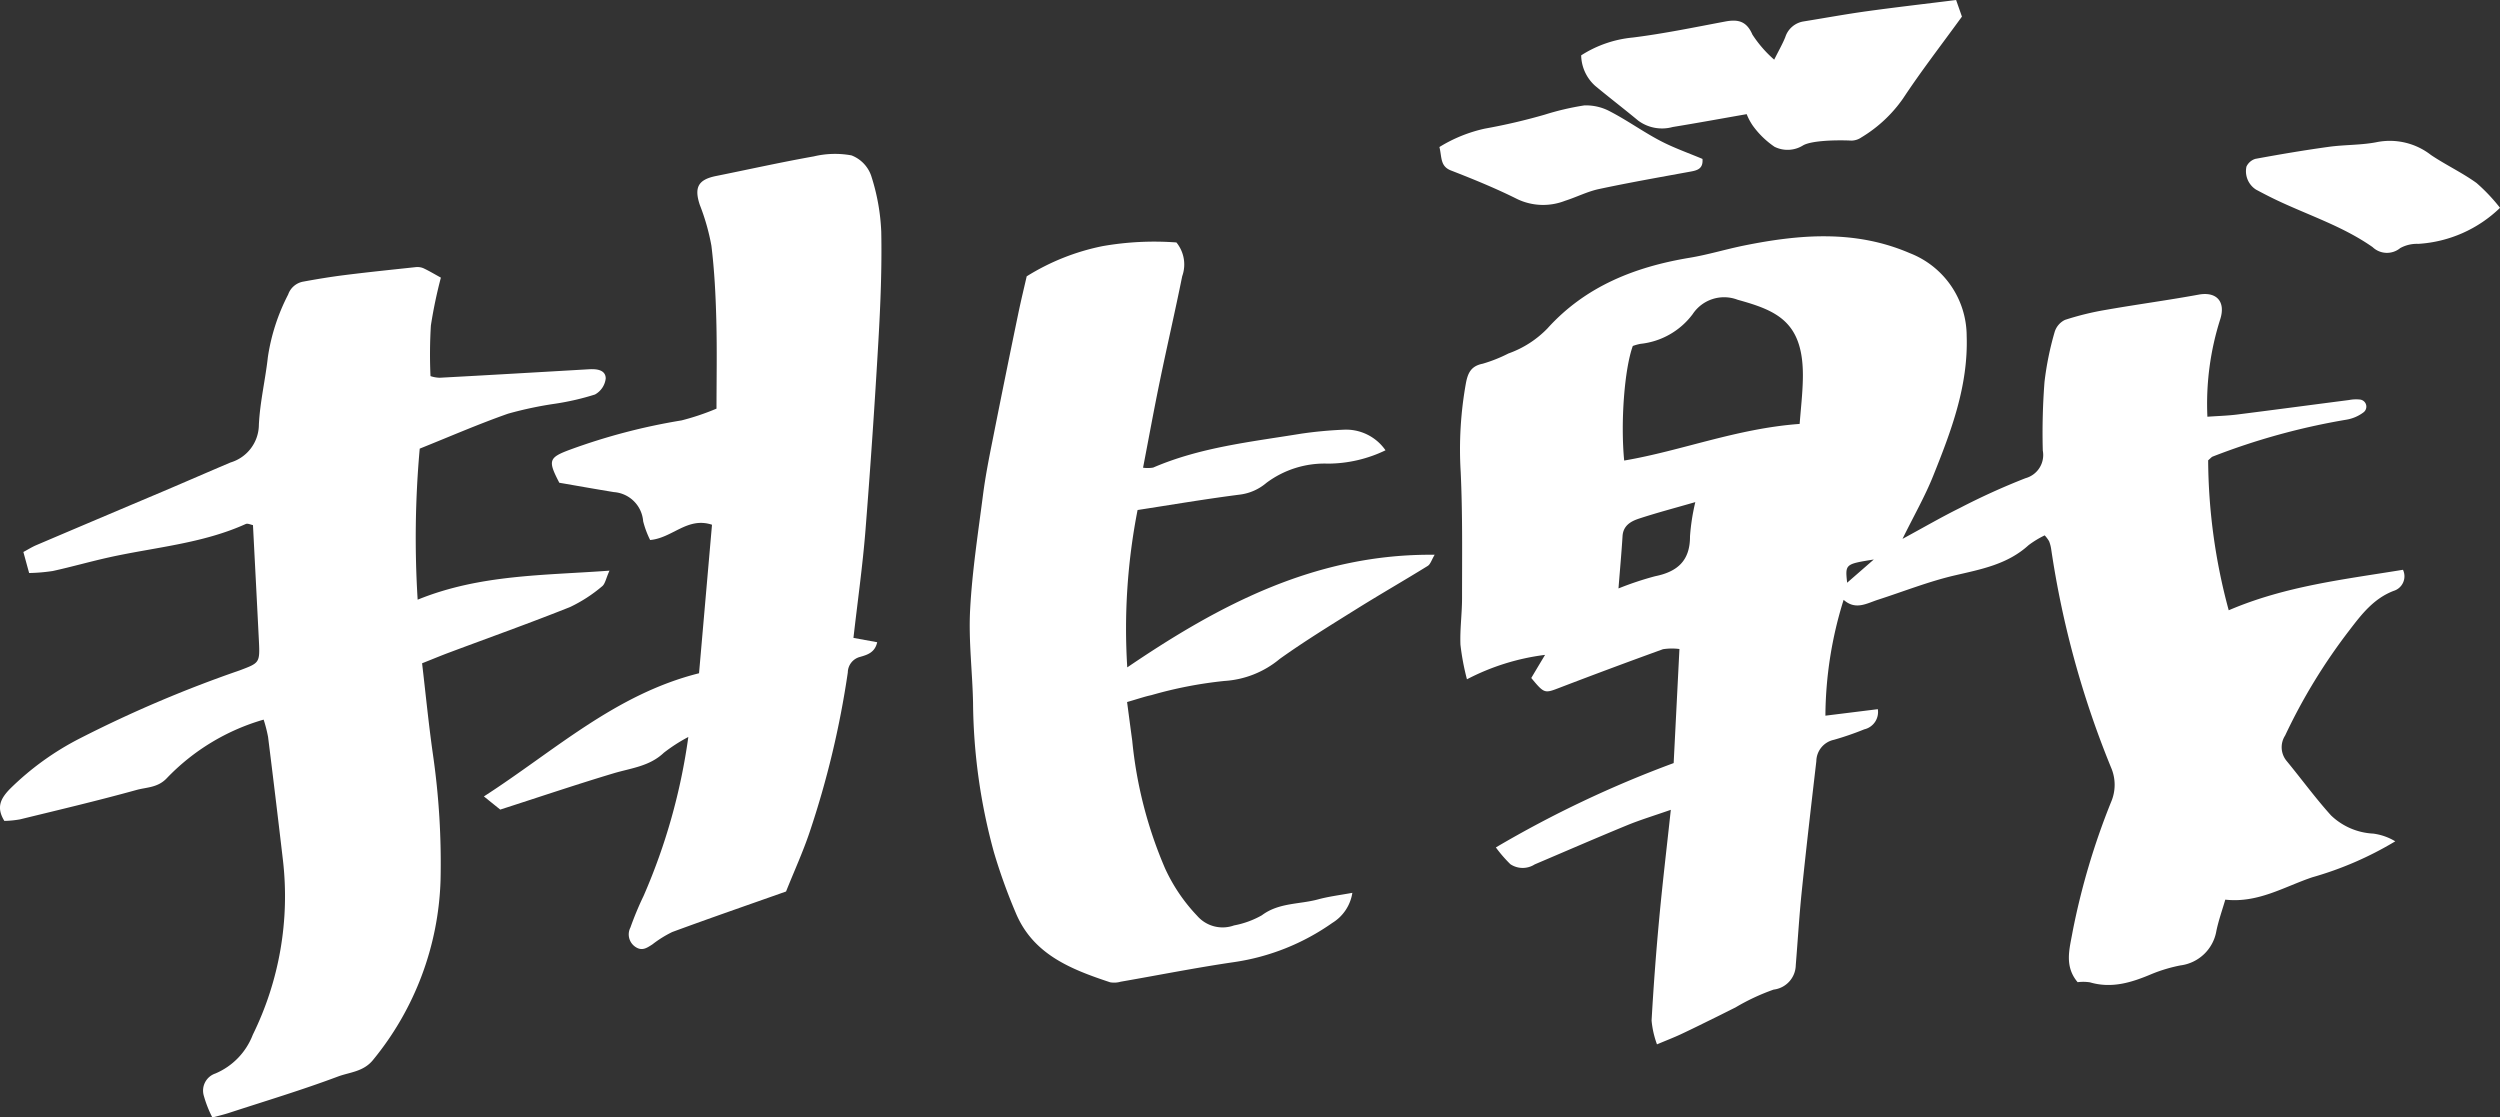 <svg xmlns="http://www.w3.org/2000/svg" width="235.442" height="105.242" viewBox="0 0 235.442 105.242">
  <rect x="0" y="0" width="235.442" height="105.242" fill="#333333" stroke="none"/>
  <g id="グループ_31584" data-name="グループ 31584" transform="translate(-253 -8666)">
    <path id="パス_11799" data-name="パス 11799" d="M24.822,72.417A20.482,20.482,0,0,0,15.738,77.9c-.86.938-1.914.871-2.878,1.138-3.64,1.008-7.318,1.877-10.988,2.773a9.594,9.594,0,0,1-1.46.143c-.8-1.287-.33-2.121.5-2.99a26.535,26.535,0,0,1,6.662-4.807,116.7,116.7,0,0,1,15-6.38c1.843-.7,1.912-.688,1.811-2.732-.18-3.619-.37-7.237-.561-10.948-.192-.033-.5-.192-.693-.1-4.1,1.85-8.571,2.182-12.887,3.142-1.767.393-3.51.893-5.278,1.28a16.8,16.8,0,0,1-2.222.189c-.2-.718-.351-1.283-.543-1.981.434-.231.814-.472,1.222-.646q6.011-2.559,12.029-5.1c2.091-.889,4.173-1.8,6.265-2.686a3.734,3.734,0,0,0,2.663-3.547c.1-2.131.611-4.238.846-6.367a18.8,18.8,0,0,1,1.911-5.9,1.843,1.843,0,0,1,1.407-1.213c1.319-.243,2.645-.461,3.975-.627,2.191-.274,4.388-.5,6.584-.735a1.5,1.5,0,0,1,.754.089c.55.255,1.07.571,1.664.895a43.736,43.736,0,0,0-.942,4.51,45.068,45.068,0,0,0-.036,4.764,3,3,0,0,0,.866.154c4.7-.252,9.389-.527,14.083-.8.72-.041,1.542.061,1.553.863a1.976,1.976,0,0,1-1.014,1.516,24.319,24.319,0,0,1-3.676.855,35.181,35.181,0,0,0-4.511.951c-2.784.978-5.5,2.16-8.316,3.291a94.206,94.206,0,0,0-.195,14.225c5.846-2.377,11.8-2.275,18.067-2.733-.335.734-.407,1.255-.7,1.478a13.822,13.822,0,0,1-3.009,1.946c-3.742,1.495-7.541,2.848-11.316,4.262-.81.3-1.611.636-2.624,1.037.341,2.908.62,5.771,1.026,8.616a71.43,71.43,0,0,1,.712,11.855,28.007,28.007,0,0,1-6.314,16.832c-.909,1.172-2.224,1.194-3.355,1.618-3.381,1.269-6.848,2.309-10.283,3.432-.438.143-.89.248-1.536.426a10.788,10.788,0,0,1-.8-2.029,1.7,1.7,0,0,1,1.081-2.117,6.47,6.47,0,0,0,3.524-3.645,29.558,29.558,0,0,0,2.839-16.457q-.676-5.8-1.4-11.6a13.487,13.487,0,0,0-.414-1.618" transform="translate(253 8661.357)" fill="#fff"/>
    <path id="パス_11800" data-name="パス 11800" d="M123.008,70.333c.168,1.259.32,2.436.482,3.613a40.177,40.177,0,0,0,3.09,12.033,16.275,16.275,0,0,0,3.024,4.469,3.172,3.172,0,0,0,3.473.908A8.442,8.442,0,0,0,135.7,90.4c1.6-1.2,3.528-1.016,5.289-1.495,1-.272,2.039-.4,3.232-.618a4.04,4.04,0,0,1-1.882,2.83,21.421,21.421,0,0,1-9.24,3.692c-3.578.521-7.127,1.23-10.691,1.847a2.187,2.187,0,0,1-1,.055c-3.671-1.221-7.256-2.608-8.893-6.551a52.945,52.945,0,0,1-2.043-5.672A54.726,54.726,0,0,1,108.5,70.409c-.057-2.93-.431-5.869-.276-8.784.19-3.61.748-7.2,1.211-10.8.222-1.725.558-3.438.9-5.146q1.174-5.922,2.4-11.832c.279-1.355.609-2.7.817-3.62a21.491,21.491,0,0,1,7.145-2.844,28.238,28.238,0,0,1,6.954-.347,3.28,3.28,0,0,1,.546,3.182c-.661,3.289-1.423,6.557-2.1,9.843-.554,2.679-1.043,5.371-1.587,8.19a3.146,3.146,0,0,0,.95-.012c4.436-1.913,9.195-2.42,13.891-3.186a38.774,38.774,0,0,1,4.009-.38,4.521,4.521,0,0,1,3.984,1.937,12.551,12.551,0,0,1-5.419,1.256,9.127,9.127,0,0,0-5.805,1.818,4.743,4.743,0,0,1-2.5,1.1c-3.236.413-6.454.962-9.625,1.451a58.074,58.074,0,0,0-.972,14.82c8.754-5.953,17.844-10.729,28.95-10.606-.285.474-.393.89-.657,1.053-2.22,1.375-4.488,2.672-6.7,4.055-2.44,1.524-4.9,3.034-7.233,4.7a9.007,9.007,0,0,1-5.219,2.077,39.222,39.222,0,0,0-6.871,1.335c-.648.138-1.278.36-2.289.65" transform="translate(236.139 8661.797)" fill="#fff"/>
    <path id="パス_11801" data-name="パス 11801" d="M82.443,86.632c-3.55,1.256-7.15,2.5-10.724,3.818a10.678,10.678,0,0,0-1.866,1.164c-.51.325-.98.679-1.636.21a1.414,1.414,0,0,1-.433-1.8,29.848,29.848,0,0,1,1.237-2.97,56.743,56.743,0,0,0,4.216-14.974,15.611,15.611,0,0,0-2.308,1.487c-1.351,1.286-3.1,1.445-4.751,1.941-3.448,1.034-6.859,2.188-10.654,3.411l-1.539-1.24c6.639-4.278,12.344-9.612,20.261-11.6q.614-7.04,1.221-13.987c-2.321-.768-3.71,1.248-5.826,1.439a8.772,8.772,0,0,1-.658-1.769,2.982,2.982,0,0,0-2.759-2.744c-1.714-.279-3.425-.586-5.137-.881-1.1-2.115-1.013-2.37,1.086-3.143A57.359,57.359,0,0,1,72.6,42.266a23.192,23.192,0,0,0,3.291-1.108c0-2.58.057-5.46-.018-8.337-.06-2.339-.177-4.687-.462-7.007a20.608,20.608,0,0,0-1.095-3.85c-.544-1.648-.149-2.377,1.54-2.716,3.068-.618,6.123-1.3,9.2-1.846a8.624,8.624,0,0,1,3.548-.094,3.169,3.169,0,0,1,1.845,1.89,19.642,19.642,0,0,1,.958,5.308c.068,3.42-.073,6.849-.269,10.267q-.515,8.946-1.221,17.883c-.267,3.332-.737,6.648-1.129,10.094l2.236.406c-.213.976-.932,1.188-1.614,1.383A1.532,1.532,0,0,0,88.257,66a86.379,86.379,0,0,1-3.6,15.056c-.616,1.833-1.425,3.6-2.218,5.581" transform="translate(244.587 8663.326)" fill="#fff"/>
    <path id="パス_11802" data-name="パス 11802" d="M204.539,54.868c2.033-1.1,3.69-2.066,5.405-2.912a64.139,64.139,0,0,1,6.2-2.814,2.262,2.262,0,0,0,1.624-2.6,62.6,62.6,0,0,1,.16-6.456,28.671,28.671,0,0,1,.953-4.7,1.86,1.86,0,0,1,.984-1.154,27.011,27.011,0,0,1,3.874-.947c2.9-.508,5.82-.9,8.715-1.43,1.639-.3,2.551.619,2.034,2.29a26.251,26.251,0,0,0-1.218,9.21c.956-.068,1.857-.092,2.746-.2,3.534-.445,7.063-.918,10.6-1.374a3.42,3.42,0,0,1,1-.046.673.673,0,0,1,.357,1.207,3.674,3.674,0,0,1-1.606.69,63.843,63.843,0,0,0-12.592,3.473c-.119.045-.208.166-.434.356a54.912,54.912,0,0,0,1.937,14.122c5.331-2.287,10.877-2.908,16.411-3.813a1.434,1.434,0,0,1-.879,1.986c-1.858.713-2.991,2.168-4.144,3.678a53.866,53.866,0,0,0-6.077,9.946,2.024,2.024,0,0,0,.148,2.4c1.4,1.7,2.7,3.486,4.176,5.122a6.187,6.187,0,0,0,3.985,1.714,5.375,5.375,0,0,1,2.065.726,32.226,32.226,0,0,1-7.808,3.384c-2.64.885-5.112,2.451-8.2,2.109-.3,1.021-.634,1.963-.837,2.931a3.94,3.94,0,0,1-3.391,3.263,14.474,14.474,0,0,0-2.681.8c-1.883.8-3.759,1.4-5.833.794a4.177,4.177,0,0,0-1.165-.015c-1.289-1.534-.75-3.175-.463-4.81a67.109,67.109,0,0,1,3.608-12.142,4.094,4.094,0,0,0,0-3.273,88.359,88.359,0,0,1-5.63-20.522,3.369,3.369,0,0,0-.2-.775,3.1,3.1,0,0,0-.416-.557,8.978,8.978,0,0,0-1.518.922c-1.971,1.8-4.433,2.262-6.92,2.84-2.46.57-4.832,1.515-7.244,2.292-1.07.344-2.124,1.025-3.254.016a37.107,37.107,0,0,0-1.716,10.91l4.936-.612a1.674,1.674,0,0,1-1.279,1.9,27.956,27.956,0,0,1-2.859.985,2.088,2.088,0,0,0-1.652,2.008c-.473,4.069-.947,8.137-1.368,12.211-.241,2.327-.378,4.666-.569,7a2.362,2.362,0,0,1-2.083,2.305,20.016,20.016,0,0,0-3.605,1.687c-.588.287-1.169.588-1.756.875-1.131.555-2.258,1.119-3.4,1.654-.647.3-1.317.559-2.228.941a8.9,8.9,0,0,1-.507-2.236q.272-4.822.721-9.634c.309-3.332.707-6.654,1.09-10.218-1.547.542-2.857.937-4.118,1.454-2.914,1.2-5.8,2.452-8.7,3.686a2.09,2.09,0,0,1-2.294-.02,12.831,12.831,0,0,1-1.365-1.578,103.85,103.85,0,0,1,16.745-7.943c.179-3.53.359-7.064.544-10.743a5.492,5.492,0,0,0-1.551.019q-4.861,1.76-9.689,3.61c-1.46.561-1.469.6-2.714-.9.4-.675.826-1.389,1.3-2.177a21.718,21.718,0,0,0-7.357,2.3,22.844,22.844,0,0,1-.613-3.263c-.057-1.456.152-2.92.151-4.381,0-3.962.057-7.93-.128-11.885a35.168,35.168,0,0,1,.5-8.4c.184-.947.5-1.58,1.575-1.792a13.912,13.912,0,0,0,2.42-.963,9.56,9.56,0,0,0,3.682-2.367c3.576-3.96,8.235-5.794,13.387-6.648,1.717-.284,3.394-.8,5.1-1.147,5.263-1.064,10.488-1.5,15.625.71a8.391,8.391,0,0,1,5.363,7.795c.158,4.706-1.46,8.971-3.163,13.208-.761,1.9-1.786,3.686-2.882,5.912m-9.684-10.834c.106-1.4.269-2.786.3-4.174.134-5.409-2.381-6.476-6.144-7.516A3.55,3.55,0,0,0,184.79,33.7a7.053,7.053,0,0,1-4.917,2.792,4.71,4.71,0,0,0-.717.2c-.789,2.187-1.161,7.166-.812,10.79,5.413-.921,10.575-3.013,16.511-3.448M177.81,59.526a29.717,29.717,0,0,1,3.448-1.15c2.115-.425,3.3-1.476,3.285-3.767a20.2,20.2,0,0,1,.5-3.213c-1.985.574-3.664,1.014-5.311,1.557-.76.251-1.481.652-1.542,1.649-.095,1.532-.235,3.062-.382,4.923M201.853,56.8c-2.7.433-2.7.433-2.511,2.188l2.511-2.188" transform="translate(227.616 8661.891)" fill="#fff"/>
    <path id="パス_11803" data-name="パス 11803" d="M176.4,5.213a10.891,10.891,0,0,1,4.87-1.679c2.911-.363,5.8-.963,8.684-1.505,1.193-.224,2.016-.064,2.571,1.227a11.3,11.3,0,0,0,2.053,2.364c.439-.88.786-1.481,1.043-2.117a2.159,2.159,0,0,1,1.733-1.486c1.978-.319,3.949-.681,5.933-.956,2.764-.382,5.537-.7,8.423-1.06l.549,1.563c-2,2.754-3.875,5.178-5.558,7.729a12.857,12.857,0,0,1-3.916,3.649,1.688,1.688,0,0,1-.925.3c-1.525-.072-3.794,0-4.565.452a2.756,2.756,0,0,1-2.689.128,8.219,8.219,0,0,1-2.031-1.971,5.386,5.386,0,0,1-.588-1.1c-2.366.414-4.665.835-6.969,1.211a3.772,3.772,0,0,1-3.244-.6c-1.335-1.108-2.715-2.162-4.049-3.271A3.963,3.963,0,0,1,176.4,5.213" transform="translate(225.51 8666)" fill="#fff"/>
    <path id="パス_11804" data-name="パス 11804" d="M274.486,22.02a12.114,12.114,0,0,1-7.7,3.392,3.269,3.269,0,0,0-1.7.4,1.96,1.96,0,0,1-2.6-.095c-2.776-1.947-5.982-2.977-9-4.407-.669-.317-1.325-.657-1.977-1.007a2.052,2.052,0,0,1-.9-2.171,1.37,1.37,0,0,1,.841-.726c2.3-.422,4.6-.813,6.913-1.132,1.52-.21,3.088-.149,4.584-.455a6.308,6.308,0,0,1,5.04,1.225c1.391.936,2.931,1.657,4.288,2.635a16.852,16.852,0,0,1,2.211,2.337" transform="translate(213.956 8663.554)" fill="#fff"/>
    <path id="パス_11805" data-name="パス 11805" d="M160.581,15.679a13.723,13.723,0,0,1,4.294-1.738,55.545,55.545,0,0,0,5.647-1.319,25.406,25.406,0,0,1,3.7-.864,4.777,4.777,0,0,1,2.47.586c1.6.831,3.081,1.9,4.679,2.739,1.281.674,2.663,1.154,3.989,1.714.078.9-.448,1.07-1.093,1.188-2.89.529-5.787,1.036-8.659,1.65-1.1.235-2.125.769-3.2,1.108a5.659,5.659,0,0,1-4.483-.16c-2.029-1.016-4.141-1.876-6.257-2.7-1.021-.4-.843-1.238-1.081-2.2" transform="translate(227.974 8664.17)" fill="#fff"/>
  </g>
</svg>
